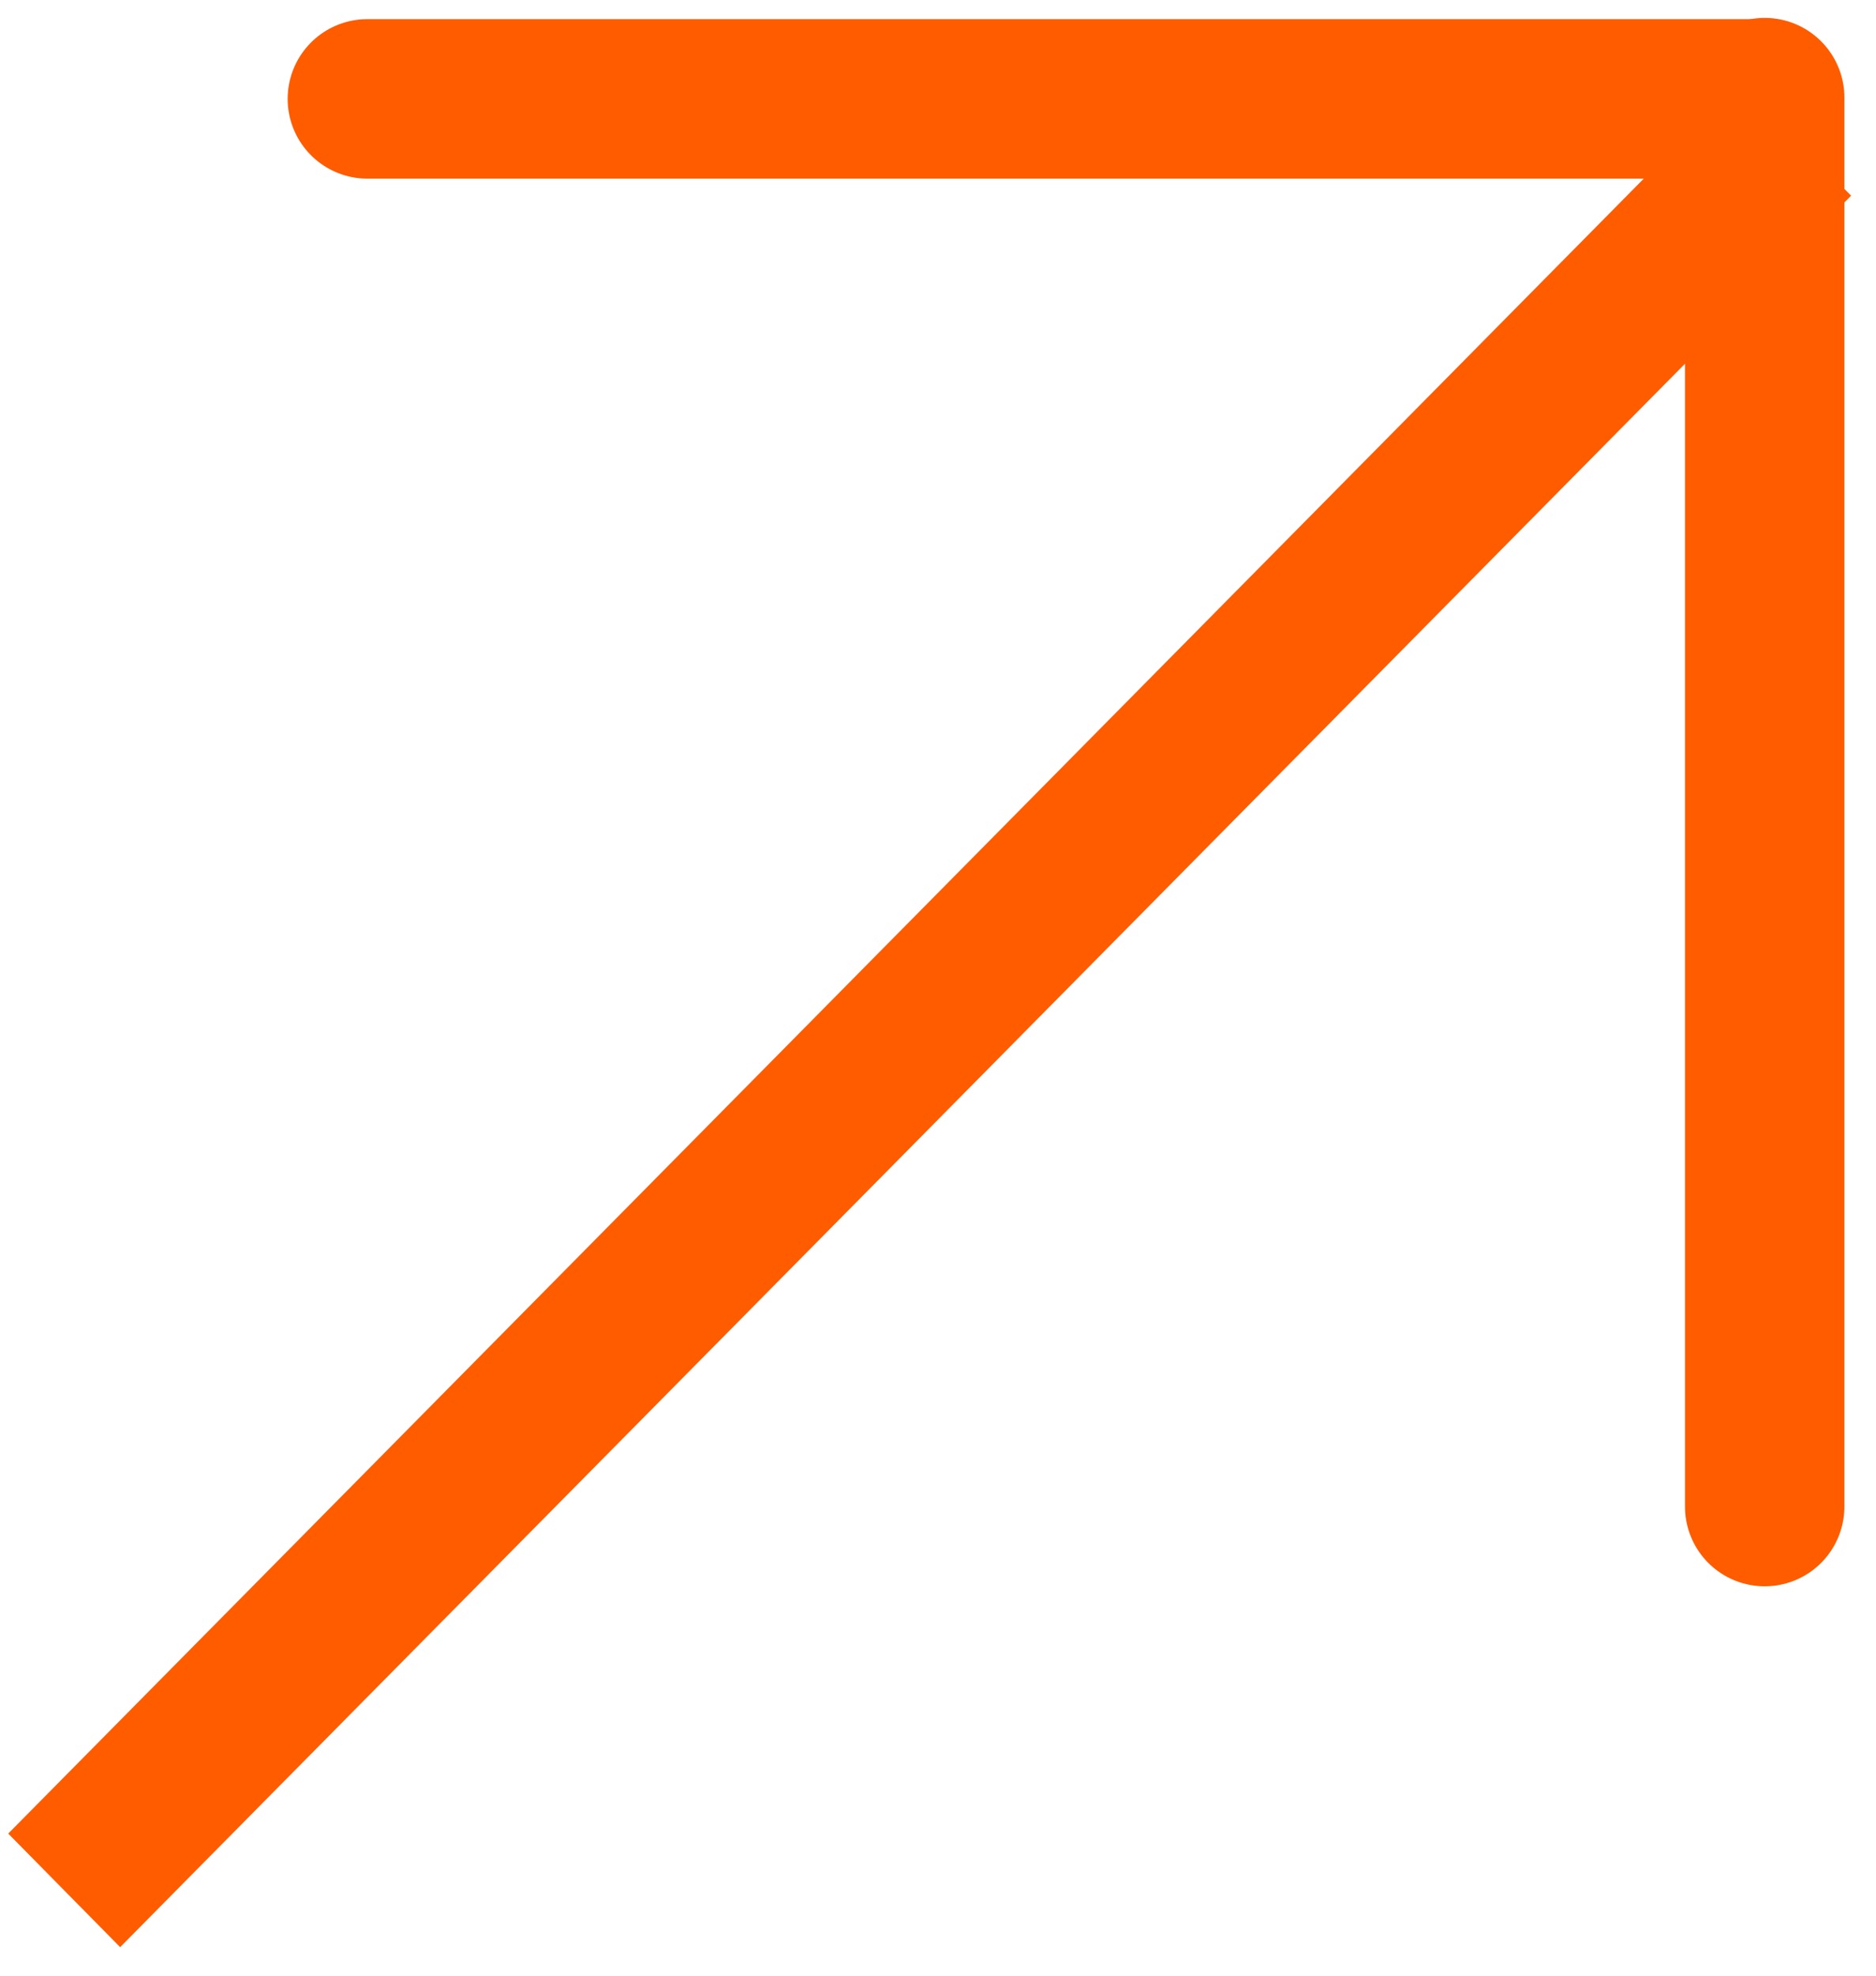<?xml version="1.0" encoding="UTF-8"?> <svg xmlns="http://www.w3.org/2000/svg" width="57" height="60" viewBox="0 0 57 60" fill="none"><path d="M53.618 45.753L53.618 2.965" stroke="#FF5C00" stroke-width="4.844" stroke-linecap="round"></path><path d="M11.162 3.003H53.384" stroke="#FF5C00" stroke-width="4.844" stroke-linecap="round"></path><line y1="-2.422" x2="74.811" y2="-2.422" transform="matrix(-0.703 0.711 -0.702 -0.712 52.842 2.494)" stroke="#FF5C00" stroke-width="4.844"></line></svg> 
